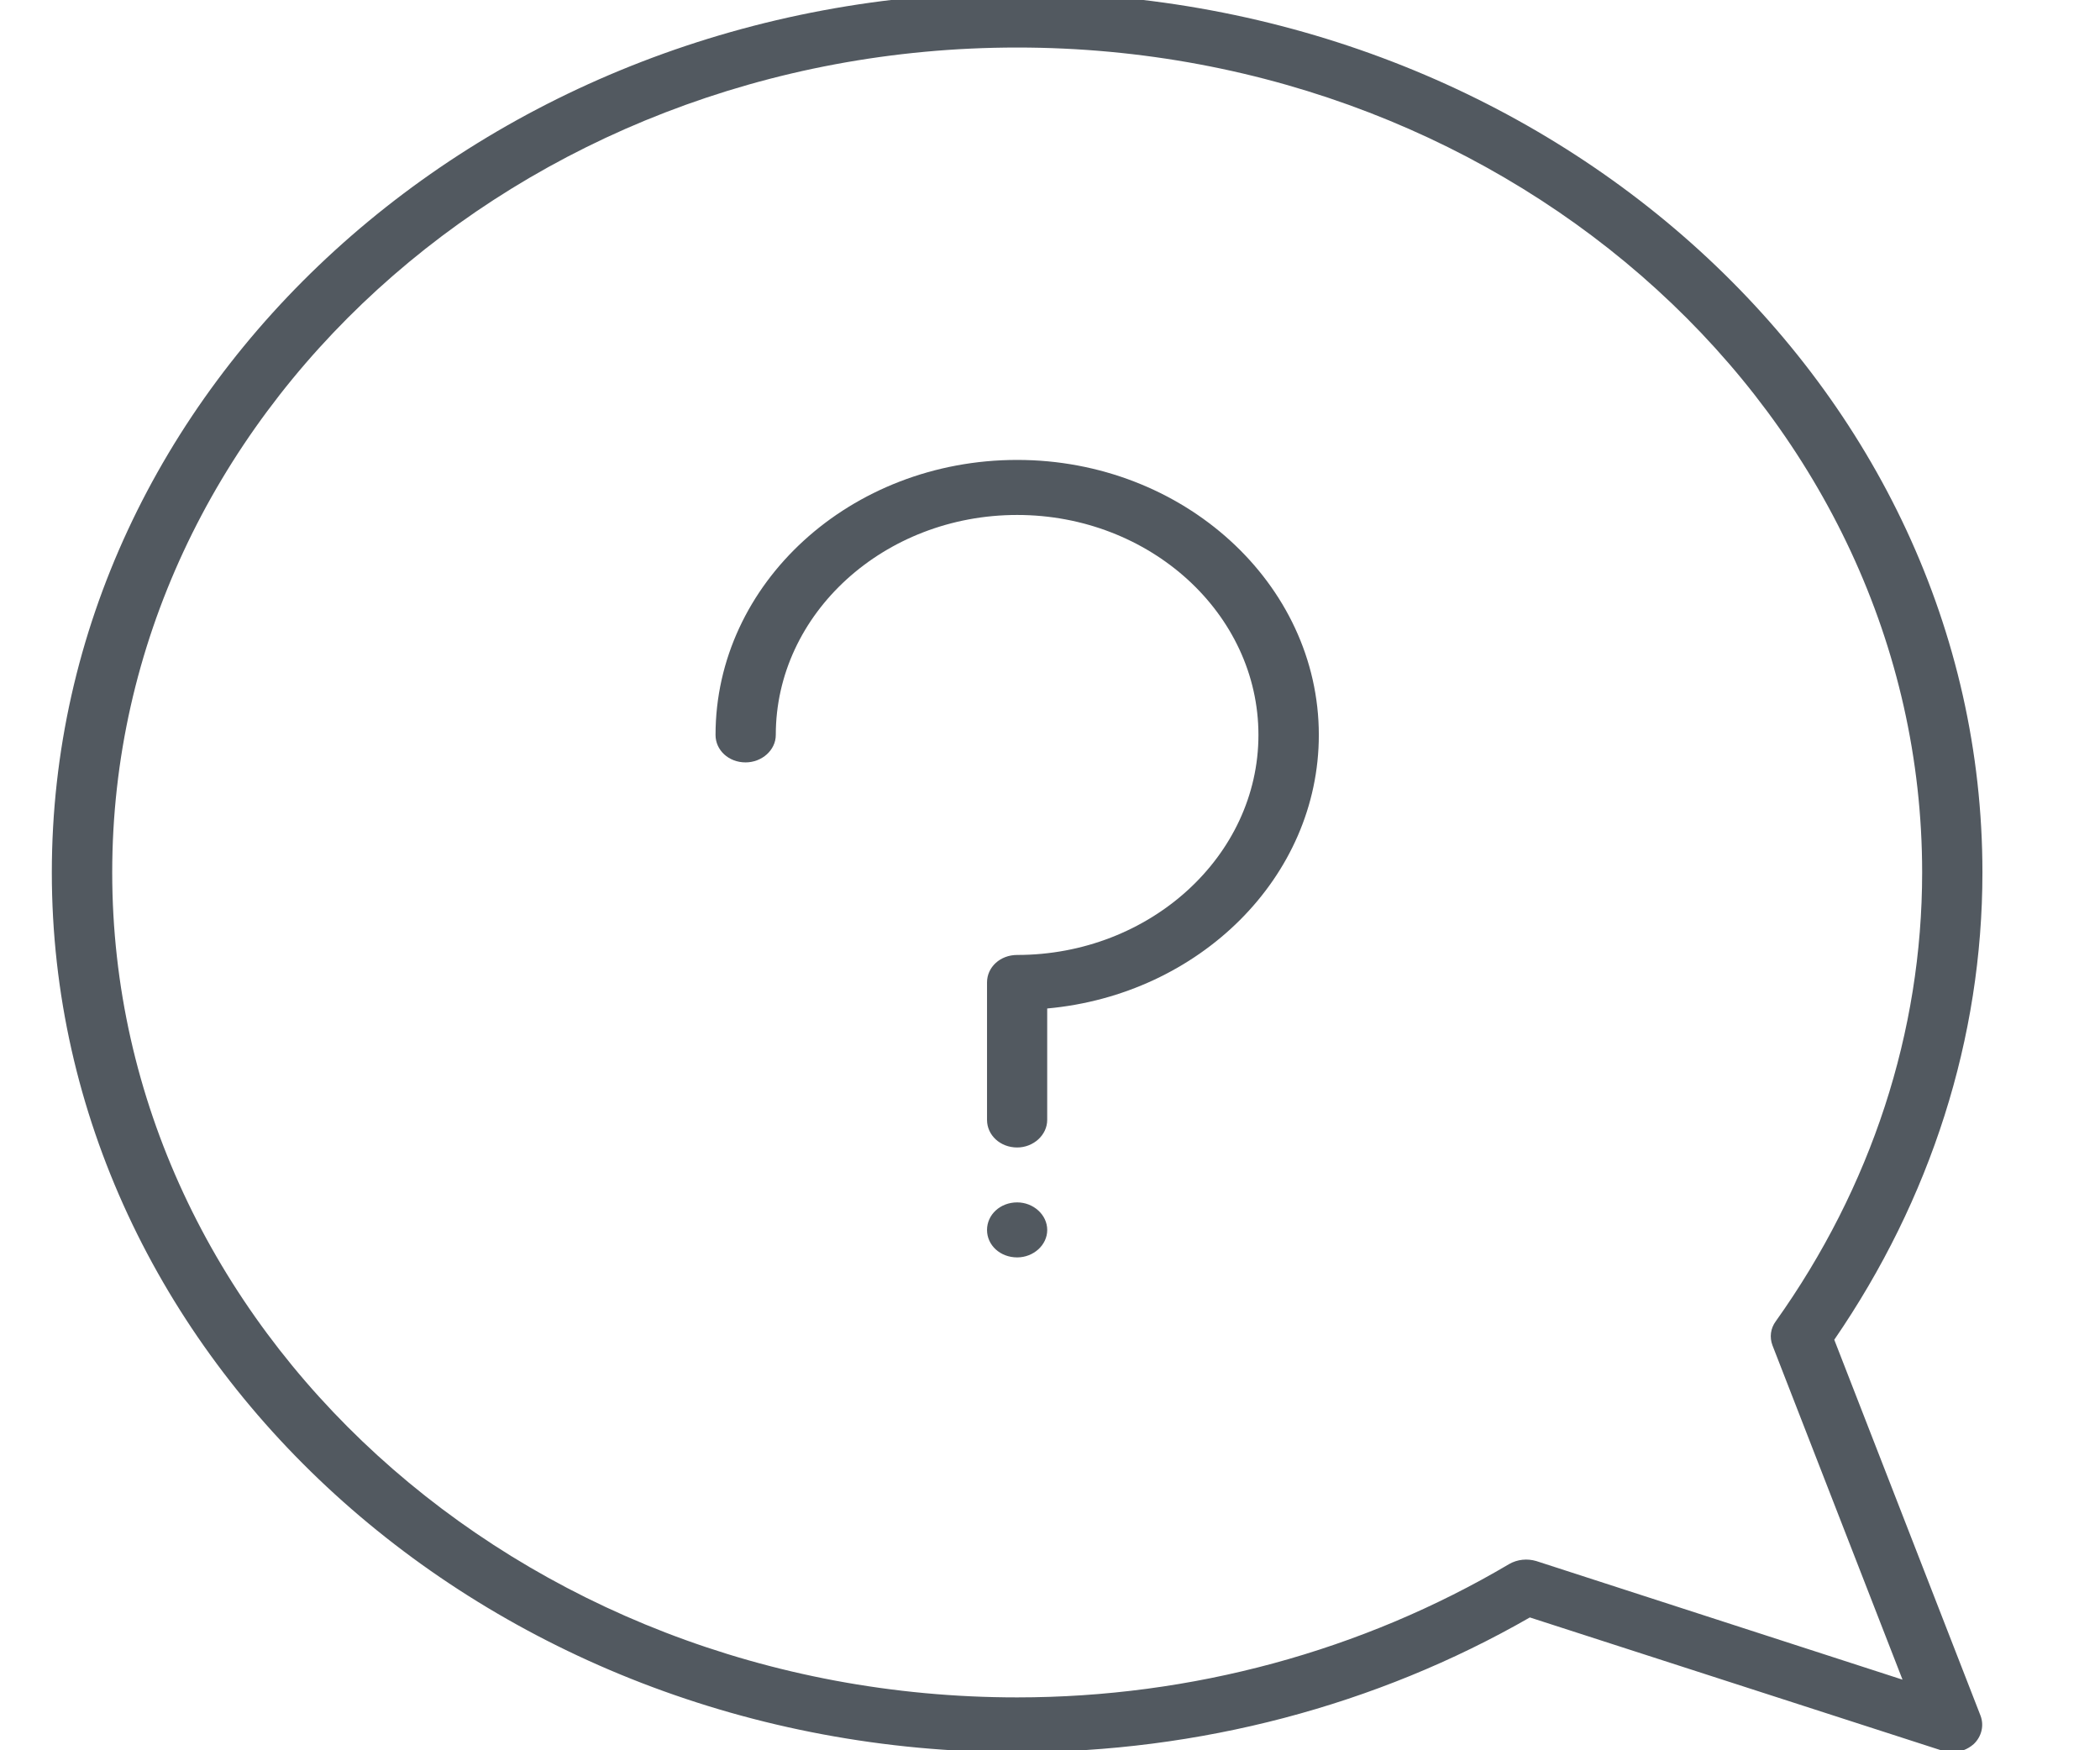 <svg width="78" height="65" viewBox="0 0 78 65" fill="none" xmlns="http://www.w3.org/2000/svg">
<g clip-path="url(#clip0_5_4)">
<path d="M37.781 42.614C37.148 42.614 36.661 42.154 36.661 41.59V36.483C36.661 35.918 37.148 35.464 37.781 35.464C42.707 35.464 46.742 31.791 46.742 27.294C46.742 22.785 42.707 19.124 37.781 19.124C32.839 19.124 28.815 22.785 28.815 27.294C28.815 27.859 28.298 28.313 27.692 28.313C27.064 28.313 26.577 27.859 26.577 27.294C26.577 21.666 31.585 17.08 37.781 17.08C43.941 17.08 48.985 21.666 48.985 27.294C48.985 32.578 44.546 36.942 38.896 37.452V41.59C38.896 42.154 38.382 42.614 37.781 42.614Z" fill="#525960"/>
<path d="M38.897 45.677C38.897 46.242 38.382 46.696 37.781 46.696C37.148 46.696 36.661 46.242 36.661 45.677C36.661 45.112 37.148 44.653 37.781 44.653C38.382 44.653 38.897 45.112 38.897 45.677Z" fill="#525960"/>
<path d="M37.781 1.765C19.246 1.765 4.168 15.507 4.168 32.401C4.168 49.289 19.246 63.036 37.781 63.036C44.262 63.036 50.593 61.313 56.055 58.084C56.363 57.907 56.729 57.874 57.063 57.973L70.665 62.377L65.835 49.964C65.721 49.665 65.761 49.333 65.958 49.067C69.502 44.093 71.394 38.327 71.394 32.401C71.394 15.507 56.309 1.765 37.781 1.765ZM72.51 65.074C72.372 65.074 72.261 65.058 72.137 65.013L56.823 60.067C51.11 63.346 44.53 65.074 37.781 65.074C18.003 65.074 1.925 50.407 1.925 32.401C1.925 14.377 18.003 -0.278 37.781 -0.278C57.555 -0.278 73.633 14.377 73.633 32.401C73.633 38.549 71.714 44.536 68.13 49.754L73.559 63.706C73.704 64.077 73.602 64.493 73.309 64.77C73.075 64.975 72.795 65.074 72.51 65.074Z" fill="#525960"/>
</g>
<defs>
<clipPath id="clip0_5_4">
<rect width="76.532" height="65" fill="white" transform="translate(0.983)"/>
</clipPath>
</defs>
</svg>
